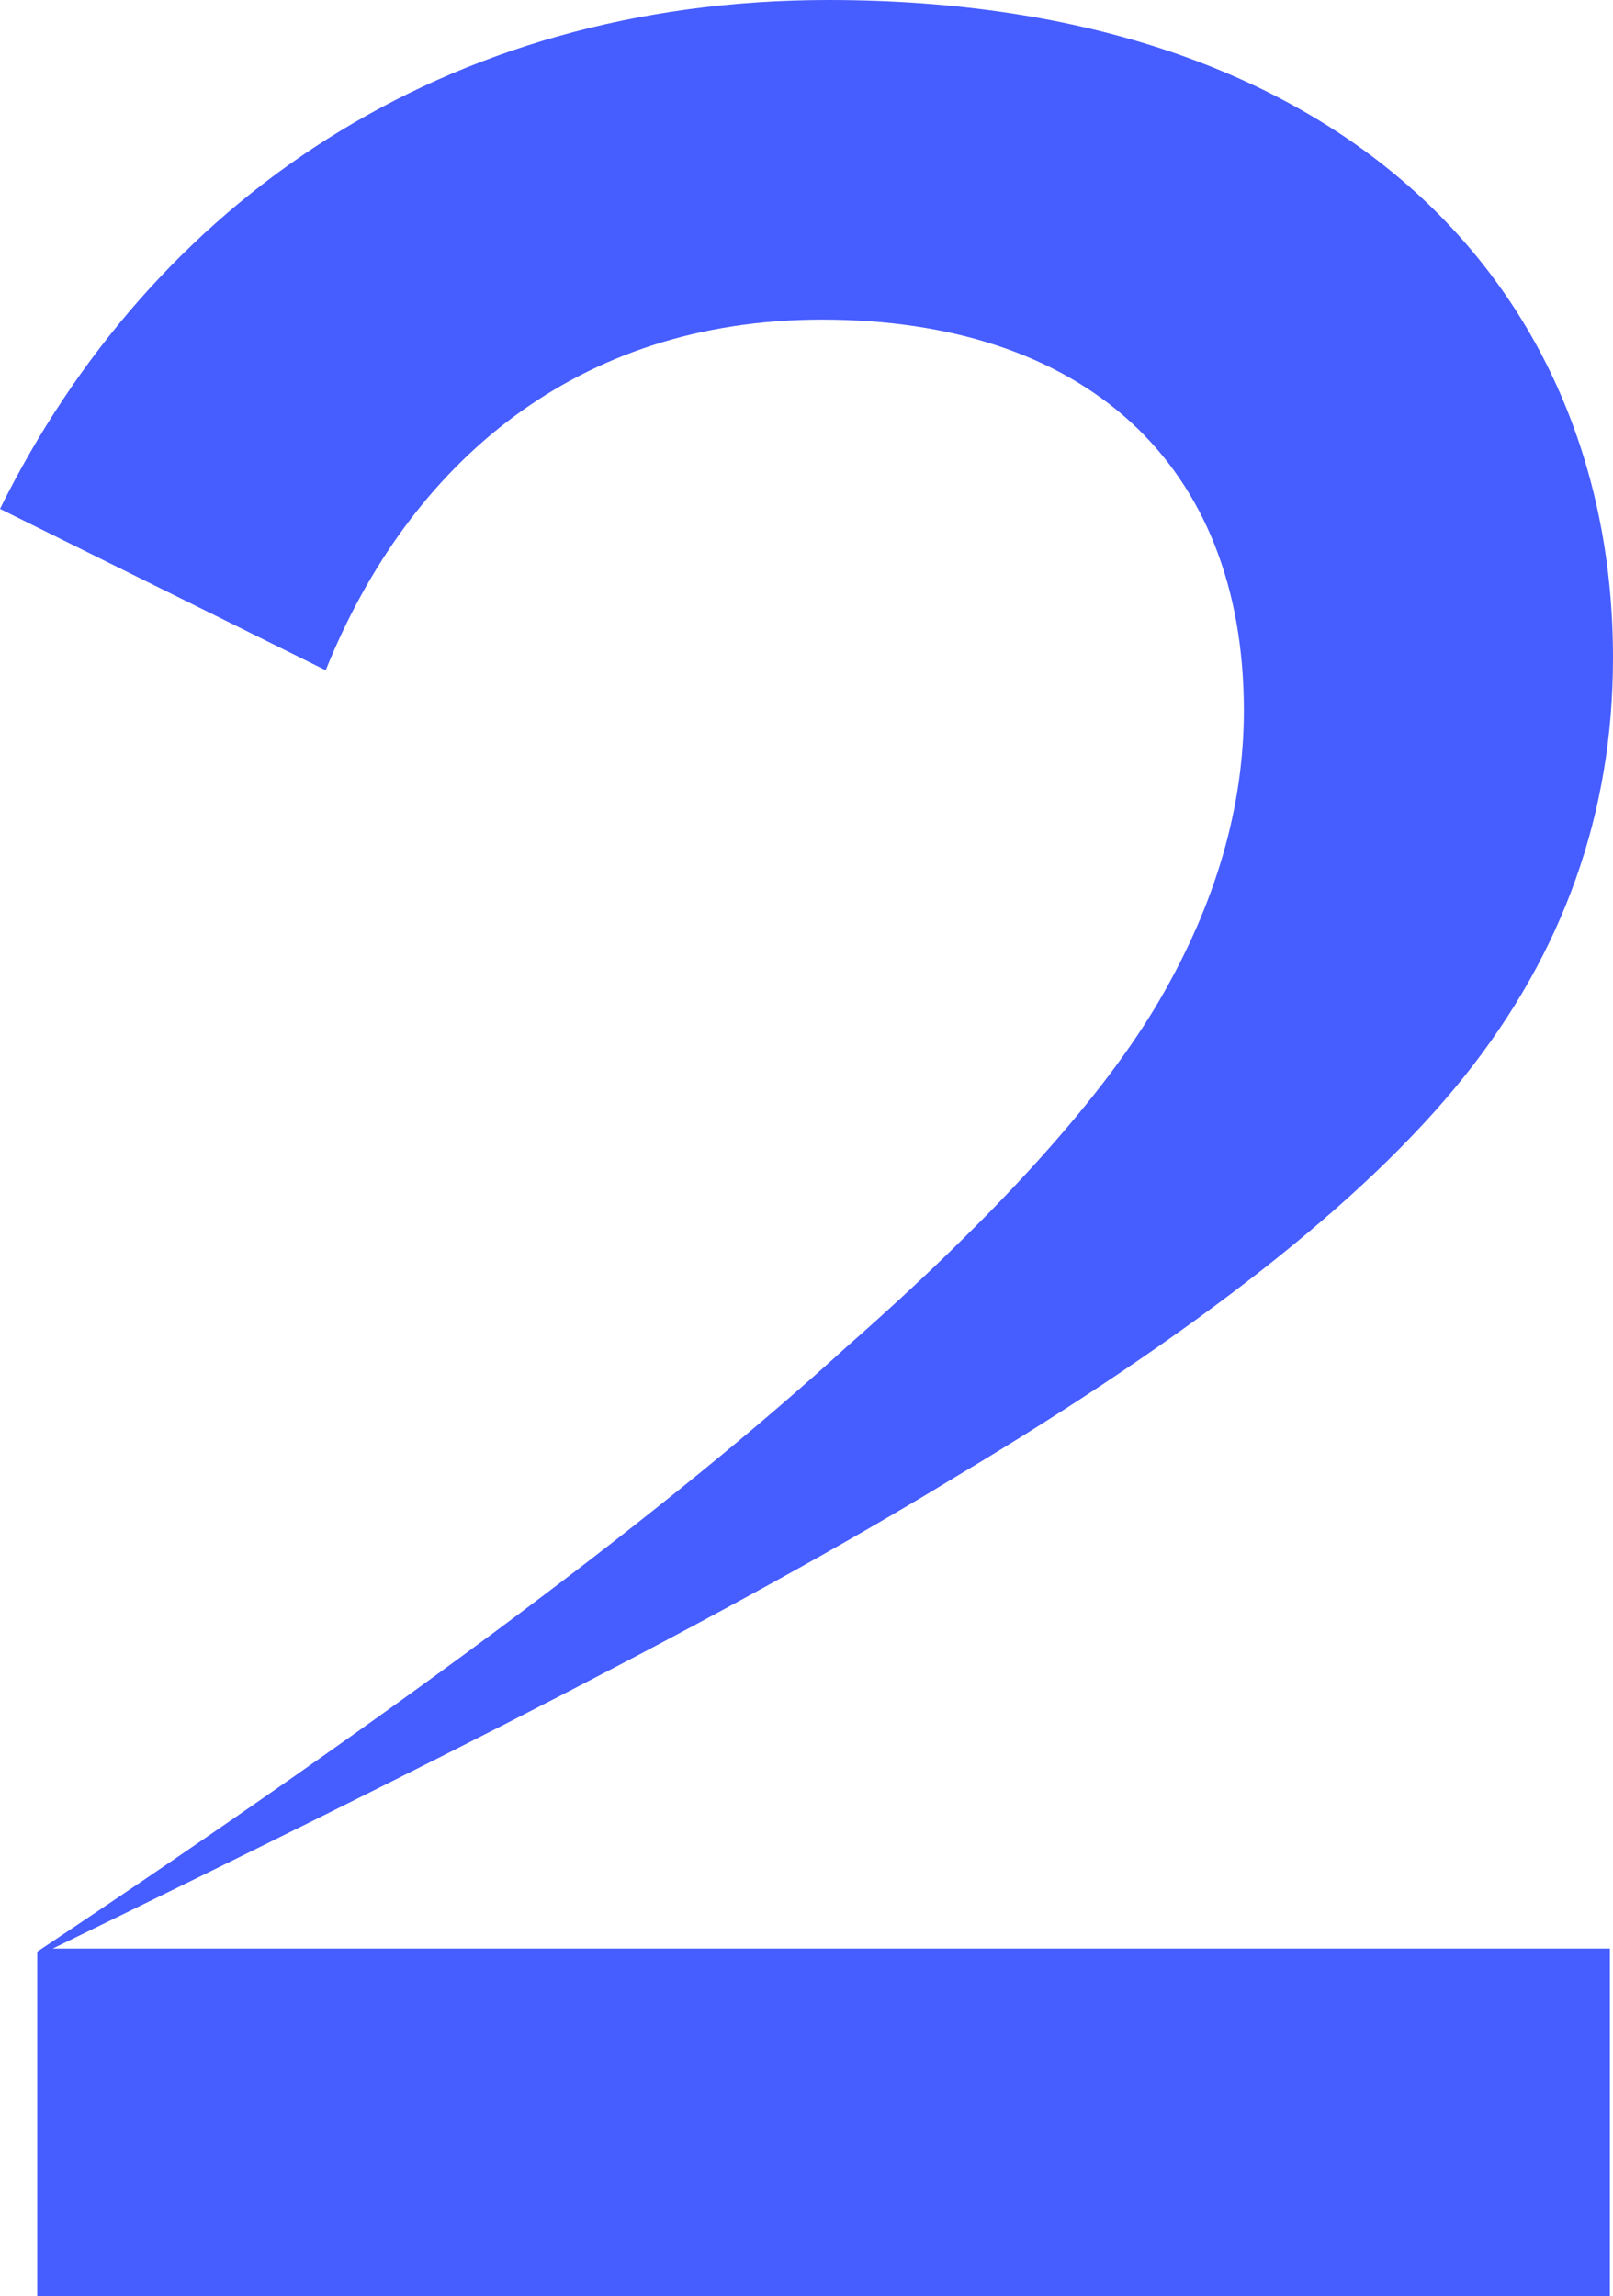 <?xml version="1.0" encoding="UTF-8"?>
<svg width="189px" height="269px" viewBox="0 0 189 269" version="1.1" xmlns="http://www.w3.org/2000/svg" xmlns:xlink="http://www.w3.org/1999/xlink">
    <title>19793D82-5729-4584-B0FA-69DDE3E96296</title>
    <g id="Pages" stroke="none" stroke-width="1" fill="none" fill-rule="evenodd">
        <g id="Proces-vyvoje" transform="translate(-1442, -2127)" fill="#465DFF" fill-rule="nonzero">
            <path d="M1630.637,2396 L1630.637,2355.286 L1448.179,2355.286 C1492.158,2333.839 1527.777,2316.027 1553.946,2300.032 C1581.933,2283.311 1601.923,2267.68 1613.554,2253.139 C1625.185,2238.599 1631,2222.241 1631,2204.065 C1631,2161.17 1599.742,2127 1539.044,2127 C1493.975,2127 1459.81,2150.628 1442,2186.616 L1480.163,2205.519 C1489.977,2181.164 1509.604,2164.442 1538.317,2164.442 C1568.848,2164.442 1587.748,2181.164 1587.748,2210.245 C1587.748,2221.514 1584.477,2232.782 1577.935,2244.051 C1571.392,2255.32 1559.035,2269.134 1541.225,2284.765 C1520.508,2303.668 1489.977,2326.569 1446.362,2355.65 L1446.362,2396 L1630.637,2396 Z" id="2"></path>
        </g>
    </g>
</svg>